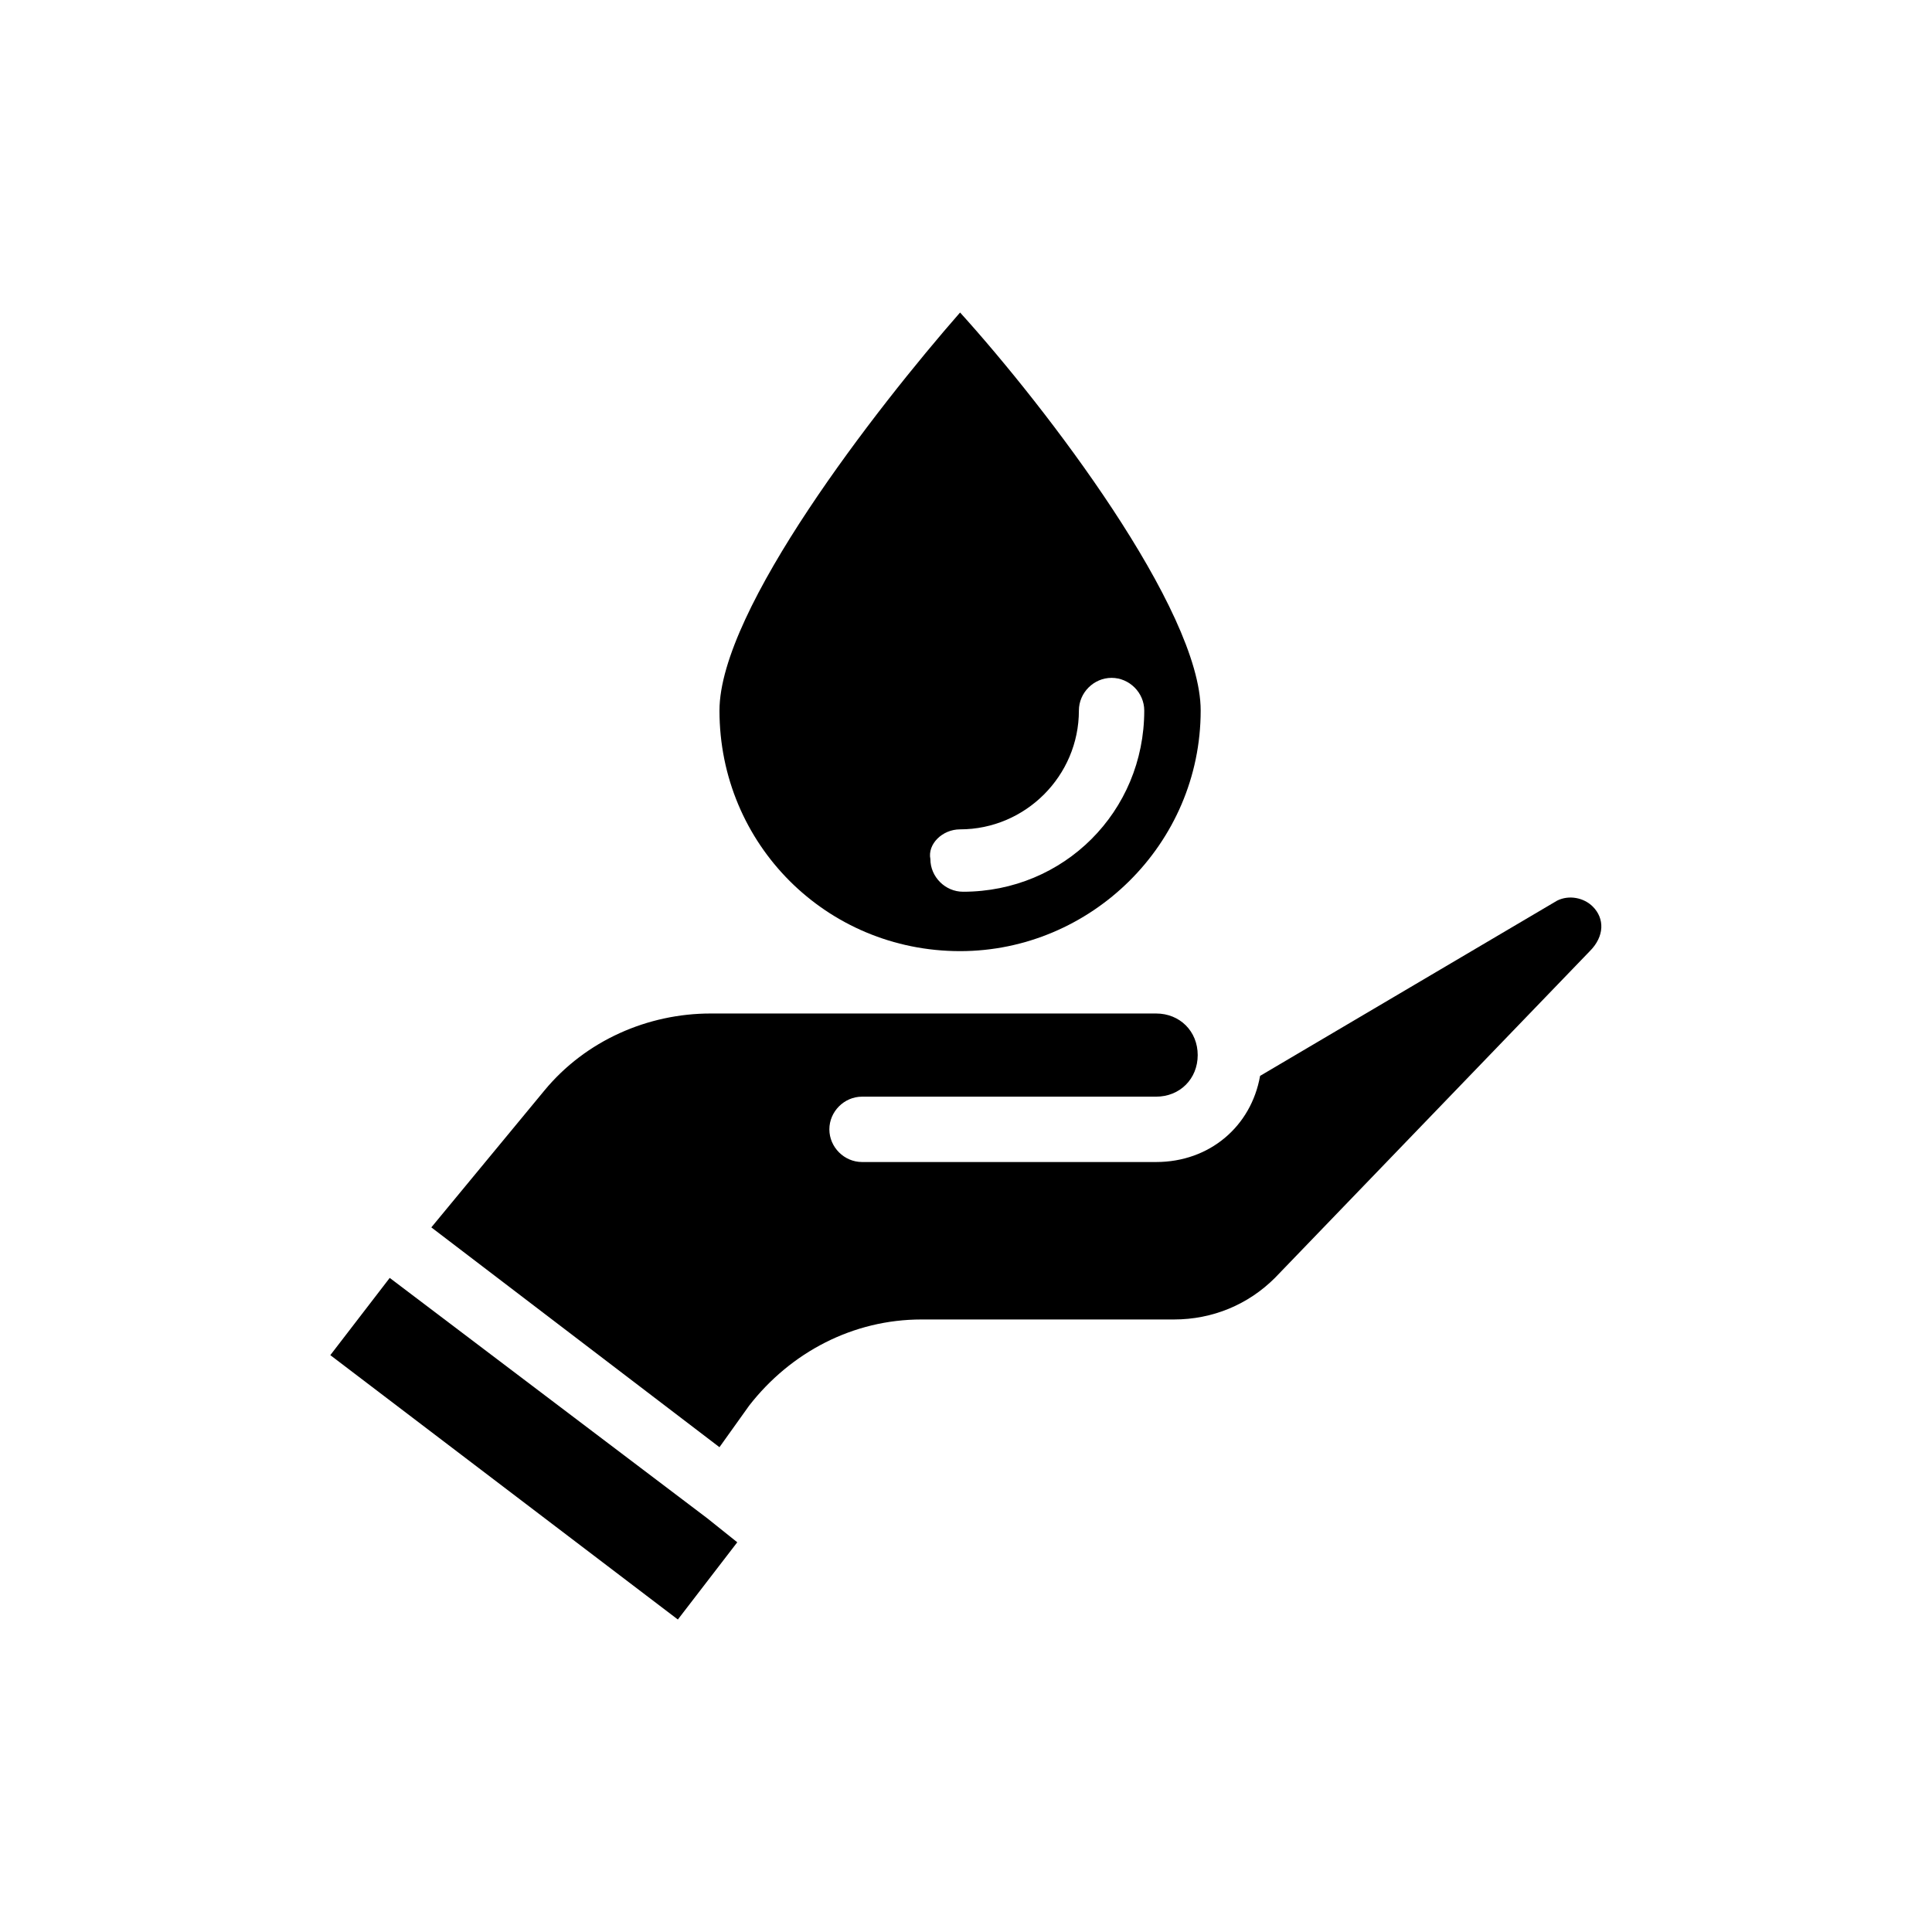 <?xml version="1.0" encoding="UTF-8"?>
<!-- Uploaded to: SVG Repo, www.svgrepo.com, Generator: SVG Repo Mixer Tools -->
<svg fill="#000000" width="800px" height="800px" version="1.1" viewBox="144 144 512 512" xmlns="http://www.w3.org/2000/svg">
 <g>
  <path d="m566.1 384.25c-2.363-2.363-6.297-3.148-9.445-1.574l-78.719 46.445c-2.363 13.383-13.383 22.828-27.551 22.828h-77.934c-4.723 0-8.66-3.938-8.66-8.66 0-4.723 3.938-8.66 8.66-8.66h77.934c6.297 0 11.02-4.723 11.02-11.02s-4.723-11.02-11.02-11.02h-118.08c-16.531 0-33.062 7.086-44.082 20.469l-29.918 36.211 76.359 58.254 7.871-11.02c11.02-14.168 27.551-22.828 45.656-22.828h66.914c10.234 0 19.68-3.938 26.766-11.02l83.445-86.594c3.934-3.941 3.934-8.664 0.785-11.812z"/>
  <path d="m331.51 546.42-84.23-63.762-15.742 20.469 92.102 70.059 15.742-20.469z"/>
  <path d="m398.43 396.06c34.637 0 63.762-28.34 63.762-63.762 0-26.766-40.934-80.293-63.762-105.48-22.043 25.191-63.762 78.719-63.762 105.48-0.004 35.422 28.336 63.762 63.762 63.762zm0-32.273c17.32 0 31.488-14.168 31.488-31.488 0-4.723 3.938-8.66 8.66-8.66 4.723 0 8.66 3.938 8.66 8.66 0 26.766-21.254 48.02-48.02 48.02-4.723 0-8.66-3.938-8.66-8.66-0.789-3.938 3.144-7.871 7.871-7.871z"/>
 </g>
</svg>